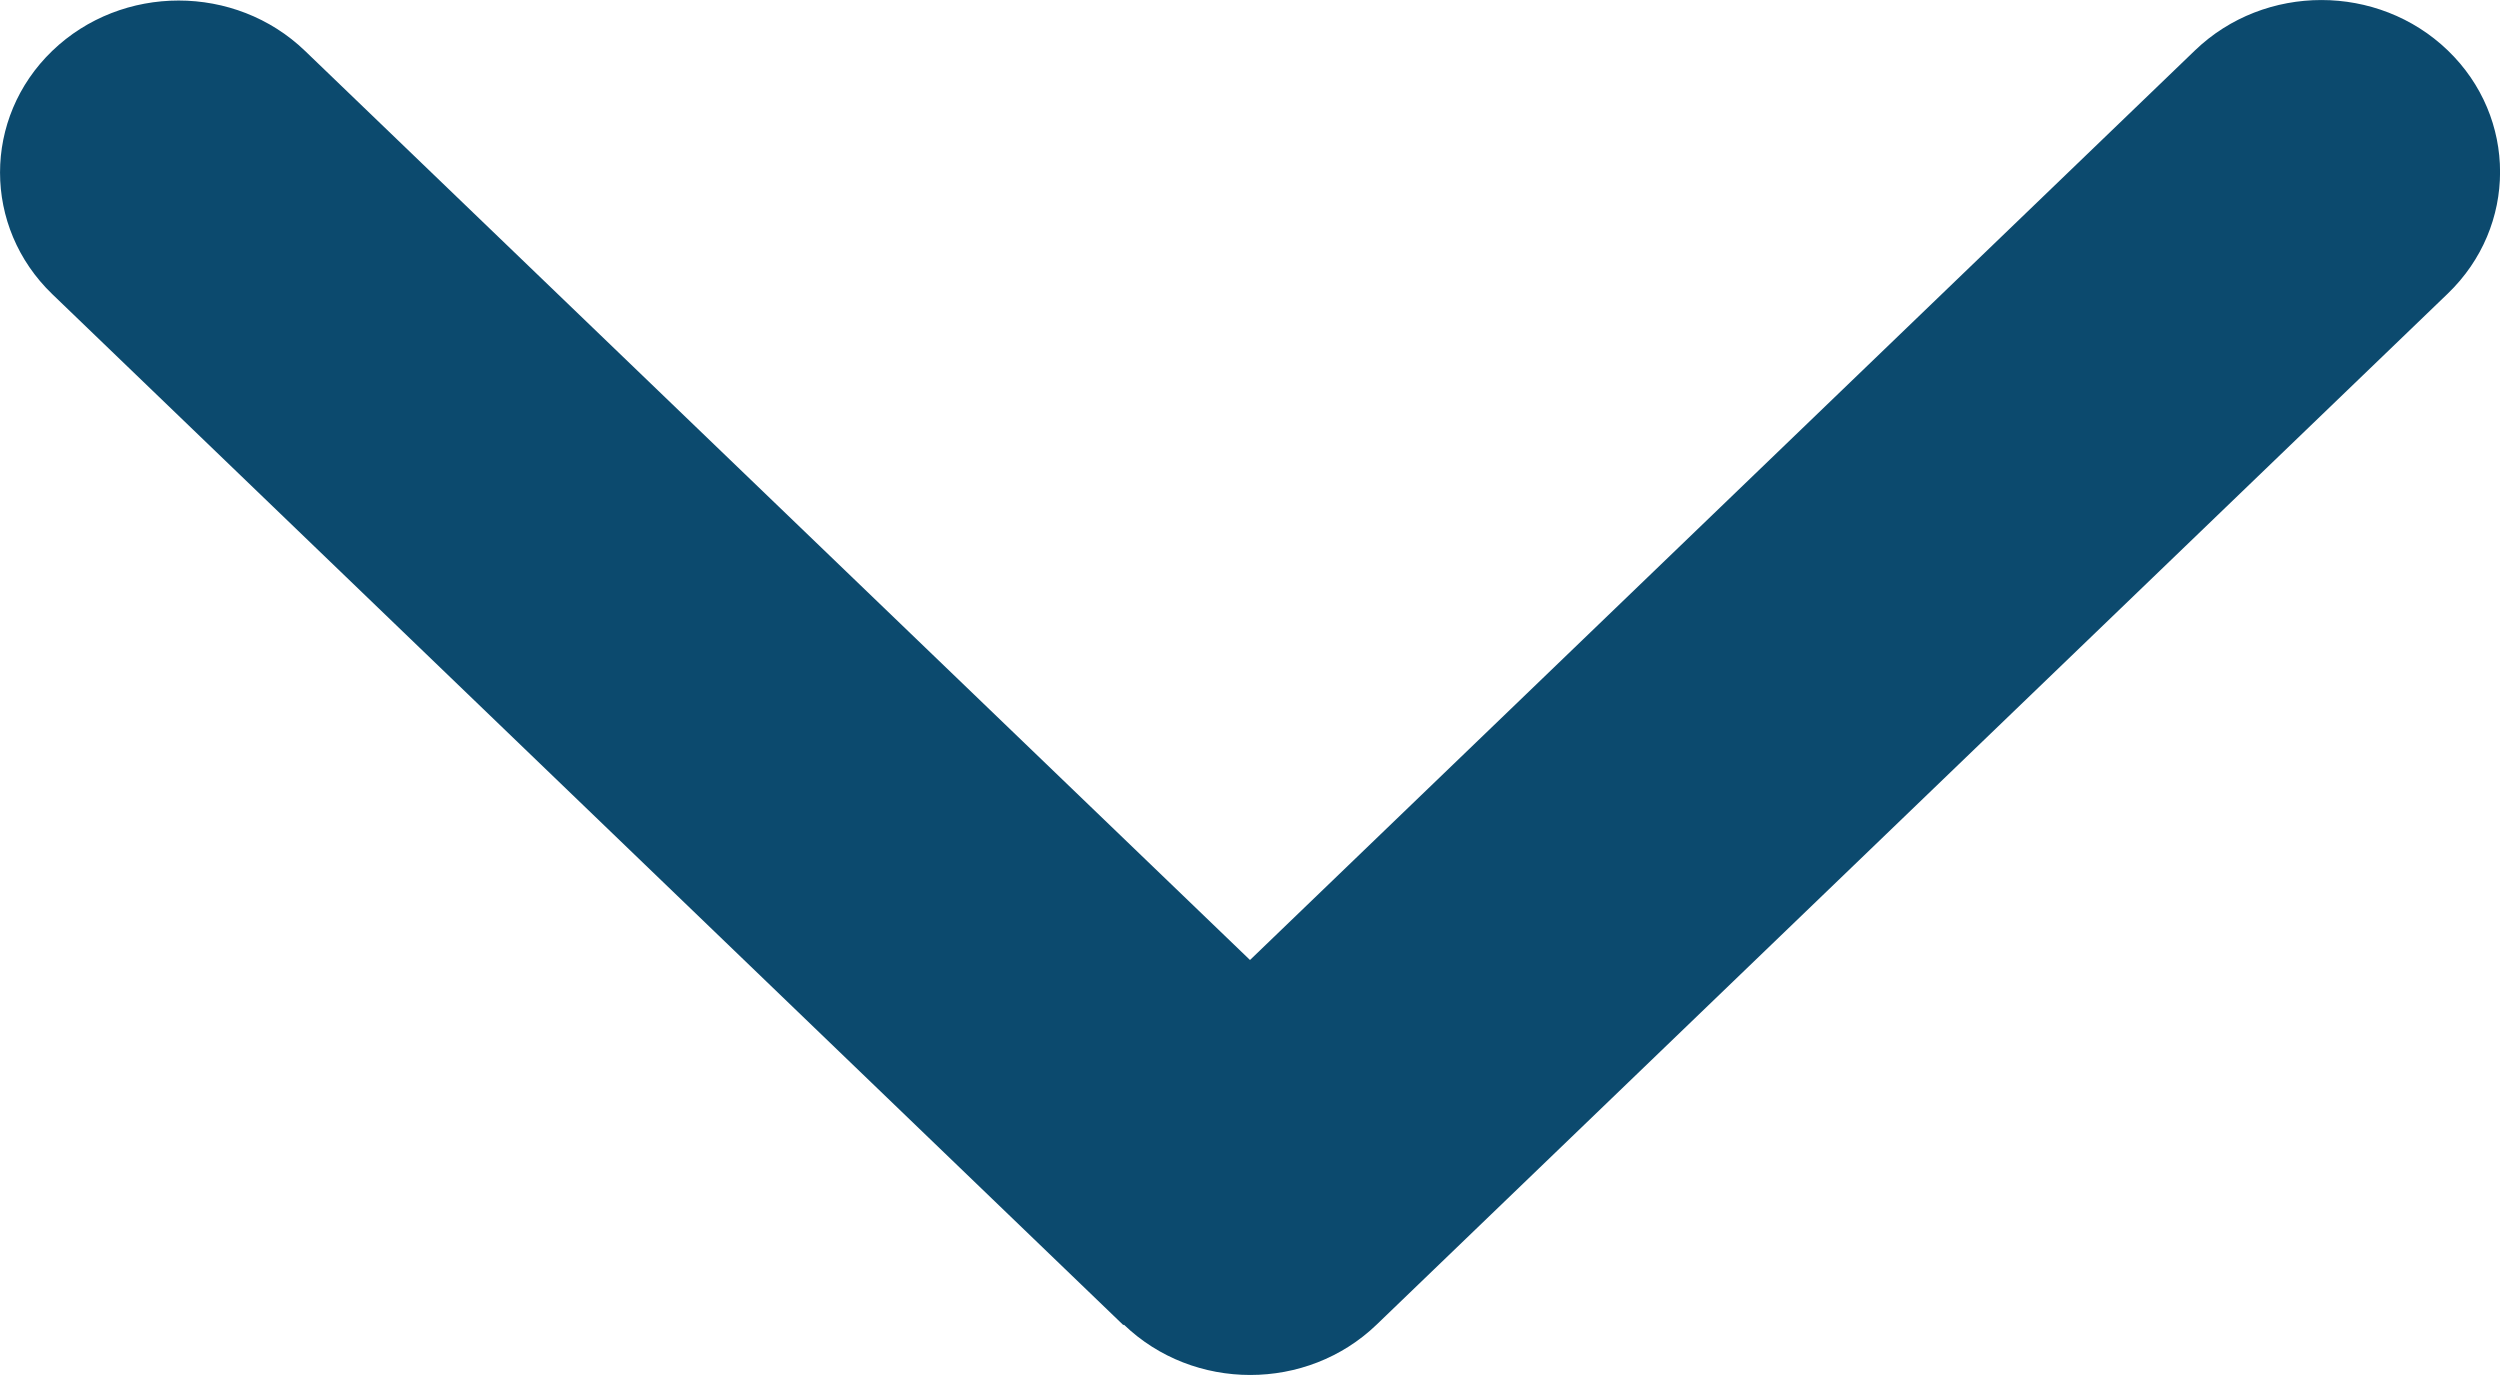 <svg width="20" height="11" viewBox="0 0 20 11" fill="none" xmlns="http://www.w3.org/2000/svg">
<path d="M8.991 10.597C9.549 11.134 10.455 11.134 11.013 10.597L19.582 2.349C20.14 1.812 20.14 0.94 19.582 0.403C19.024 -0.134 18.118 -0.134 17.56 0.403L10 7.68L2.44 0.407C1.882 -0.13 0.976 -0.13 0.418 0.407C-0.139 0.944 -0.139 1.816 0.418 2.353L8.987 10.601L8.991 10.597Z" fill="#0c4a6e"/>
</svg>
